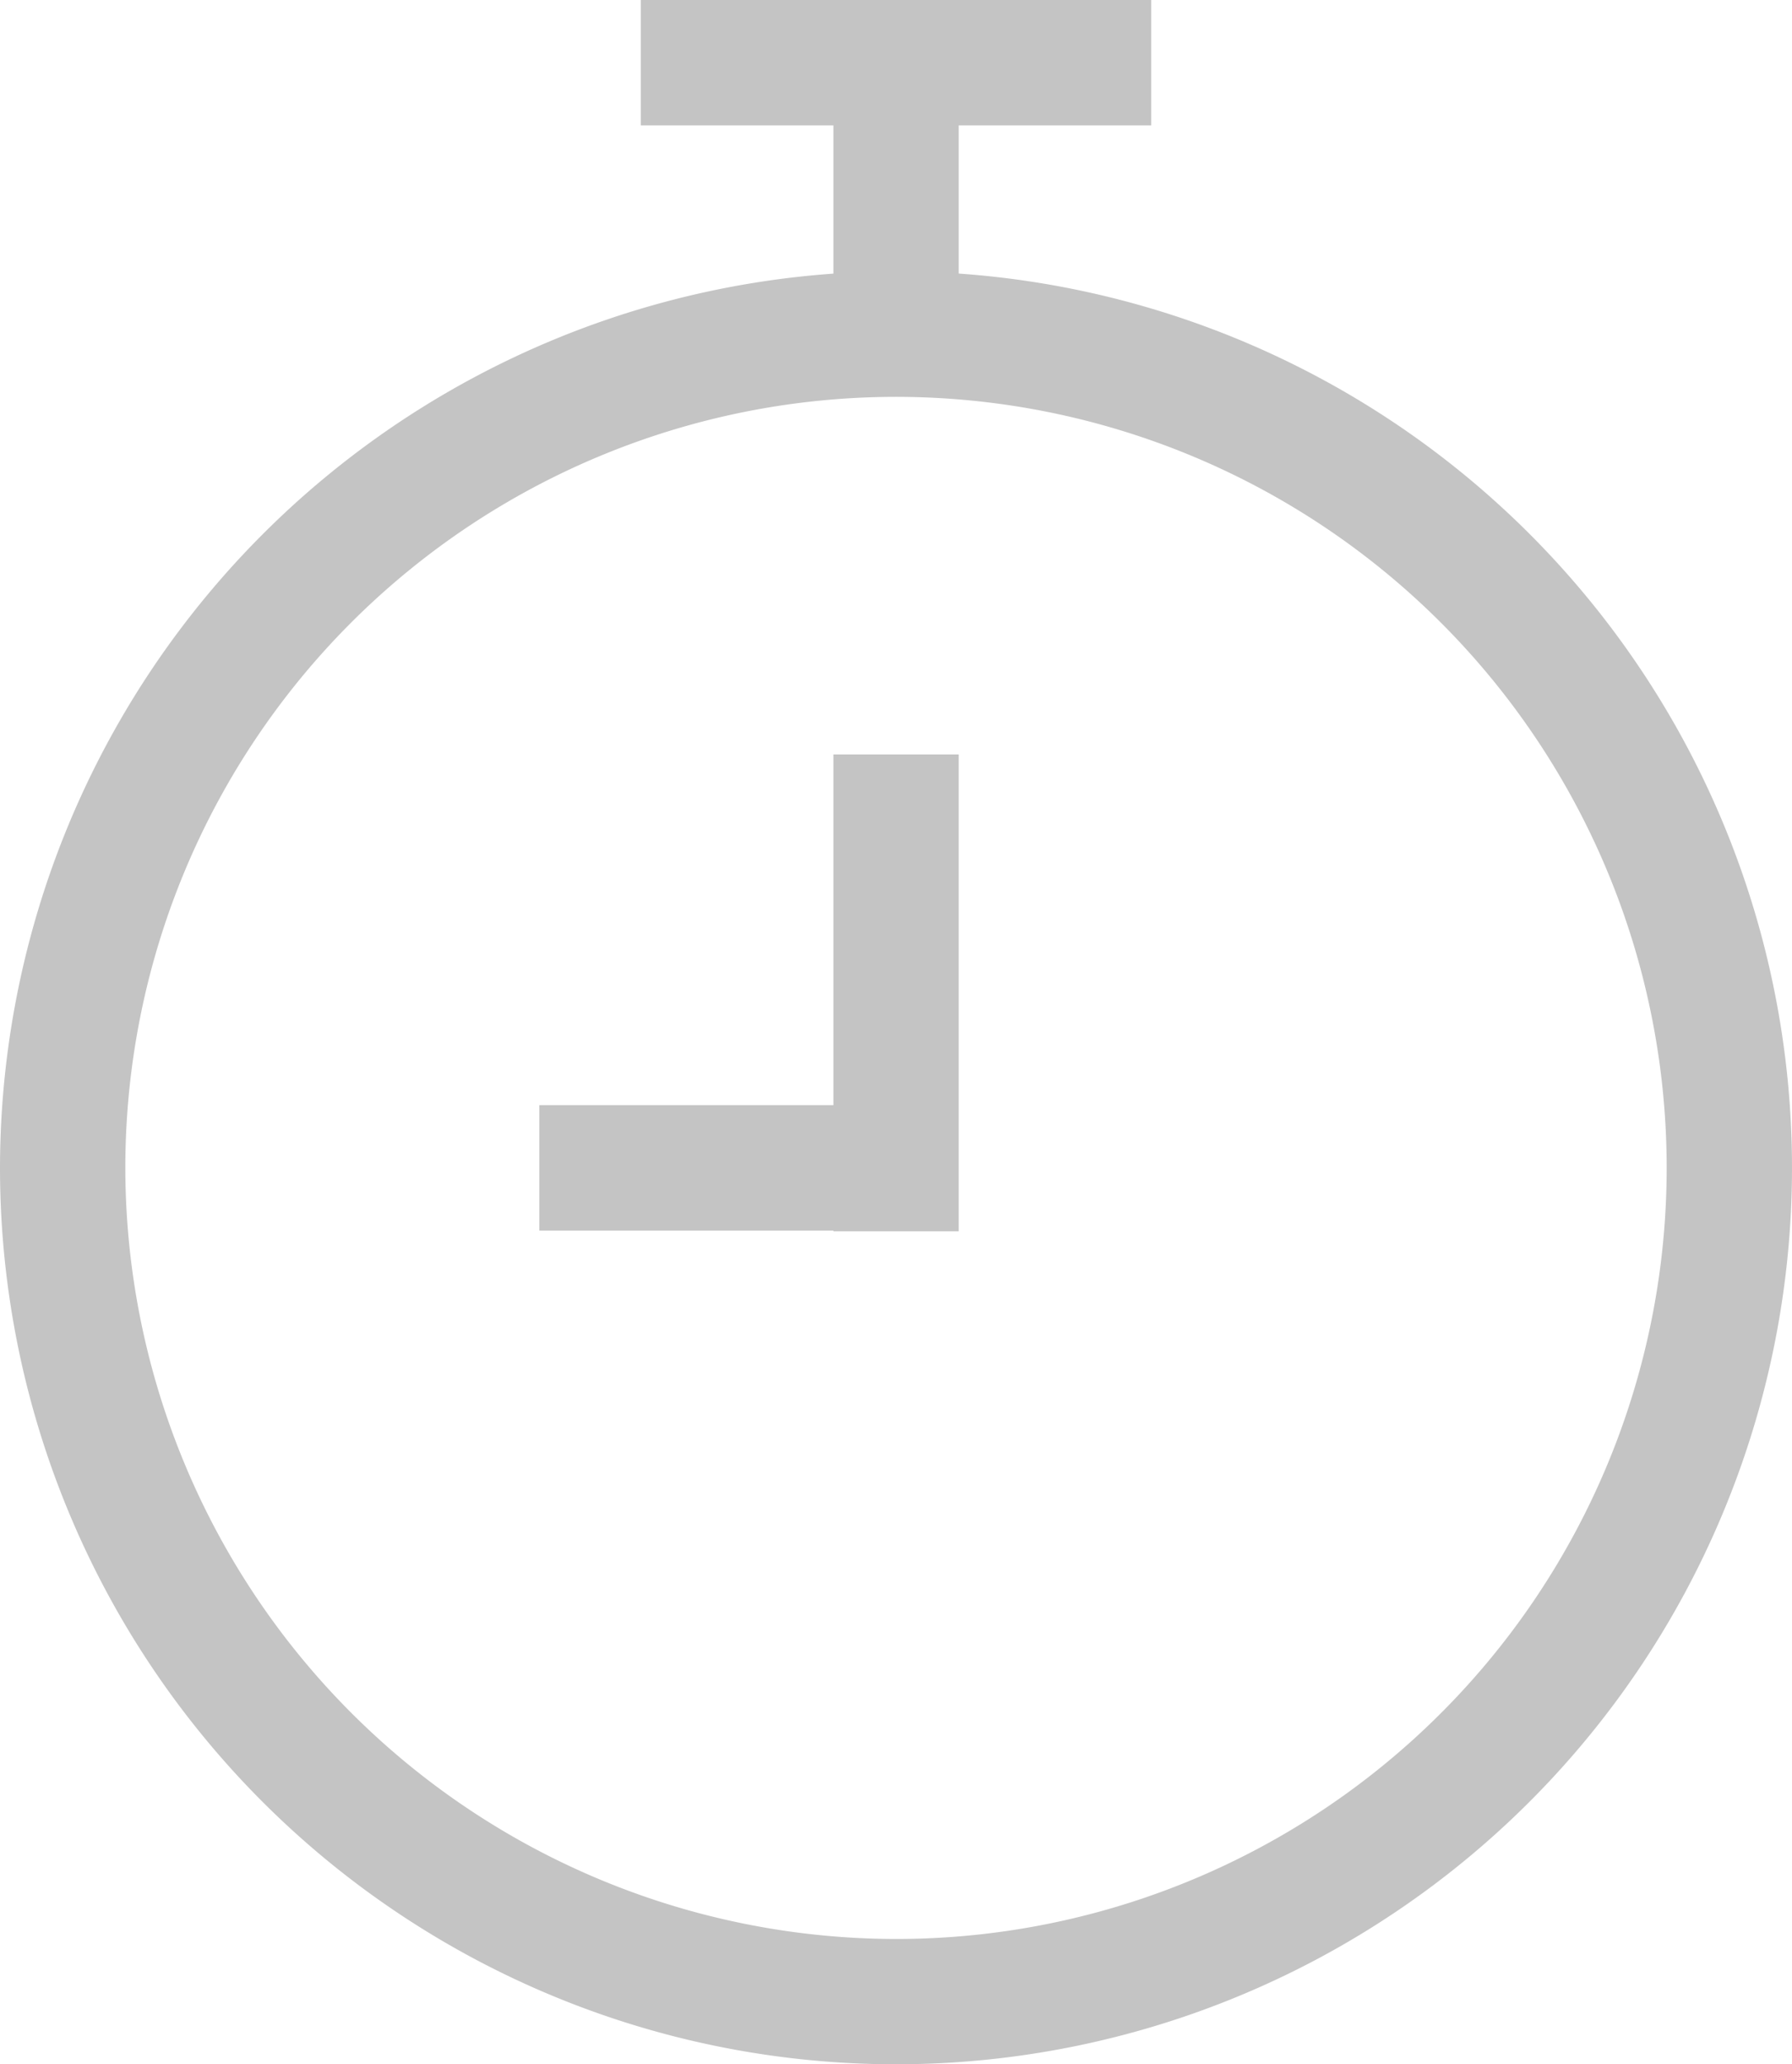<svg xmlns="http://www.w3.org/2000/svg" width="18.116" height="20.858" viewBox="0 0 18.116 20.858">
  <g id="Raggruppa_393" data-name="Raggruppa 393" transform="translate(-5658.077 -4229.872)">
    <path id="Ellisse_77" data-name="Ellisse 77" d="M5.058-4A9.058,9.058,0,1,1-4,5.058,9.068,9.068,0,0,1,5.058-4Zm0,16.85A7.791,7.791,0,1,0-2.733,5.058,7.8,7.8,0,0,0,5.058,12.85Z" transform="translate(5662.077 4236.614)" fill="#c4c4c4"/>
    <path id="Linea_621" data-name="Linea 621" d="M-2.733,2.742H-4V0h1.267Z" transform="translate(5670.502 4230.505)" fill="#c4c4c4"/>
    <path id="Linea_622" data-name="Linea 622" d="M5.16-2.733H0V-4H5.16Z" transform="translate(5664.555 4233.872)" fill="#c4c4c4"/>
    <path id="Linea_623" data-name="Linea 623" d="M3.607-2.733H0V-4H3.607Z" transform="translate(5663.529 4245.039)" fill="#c4c4c4"/>
    <path id="Linea_624" data-name="Linea 624" d="M-2.733,4.818H-4V0h1.267Z" transform="translate(5670.502 4237.495)" fill="#c4c4c4"/>
  </g>
</svg>
